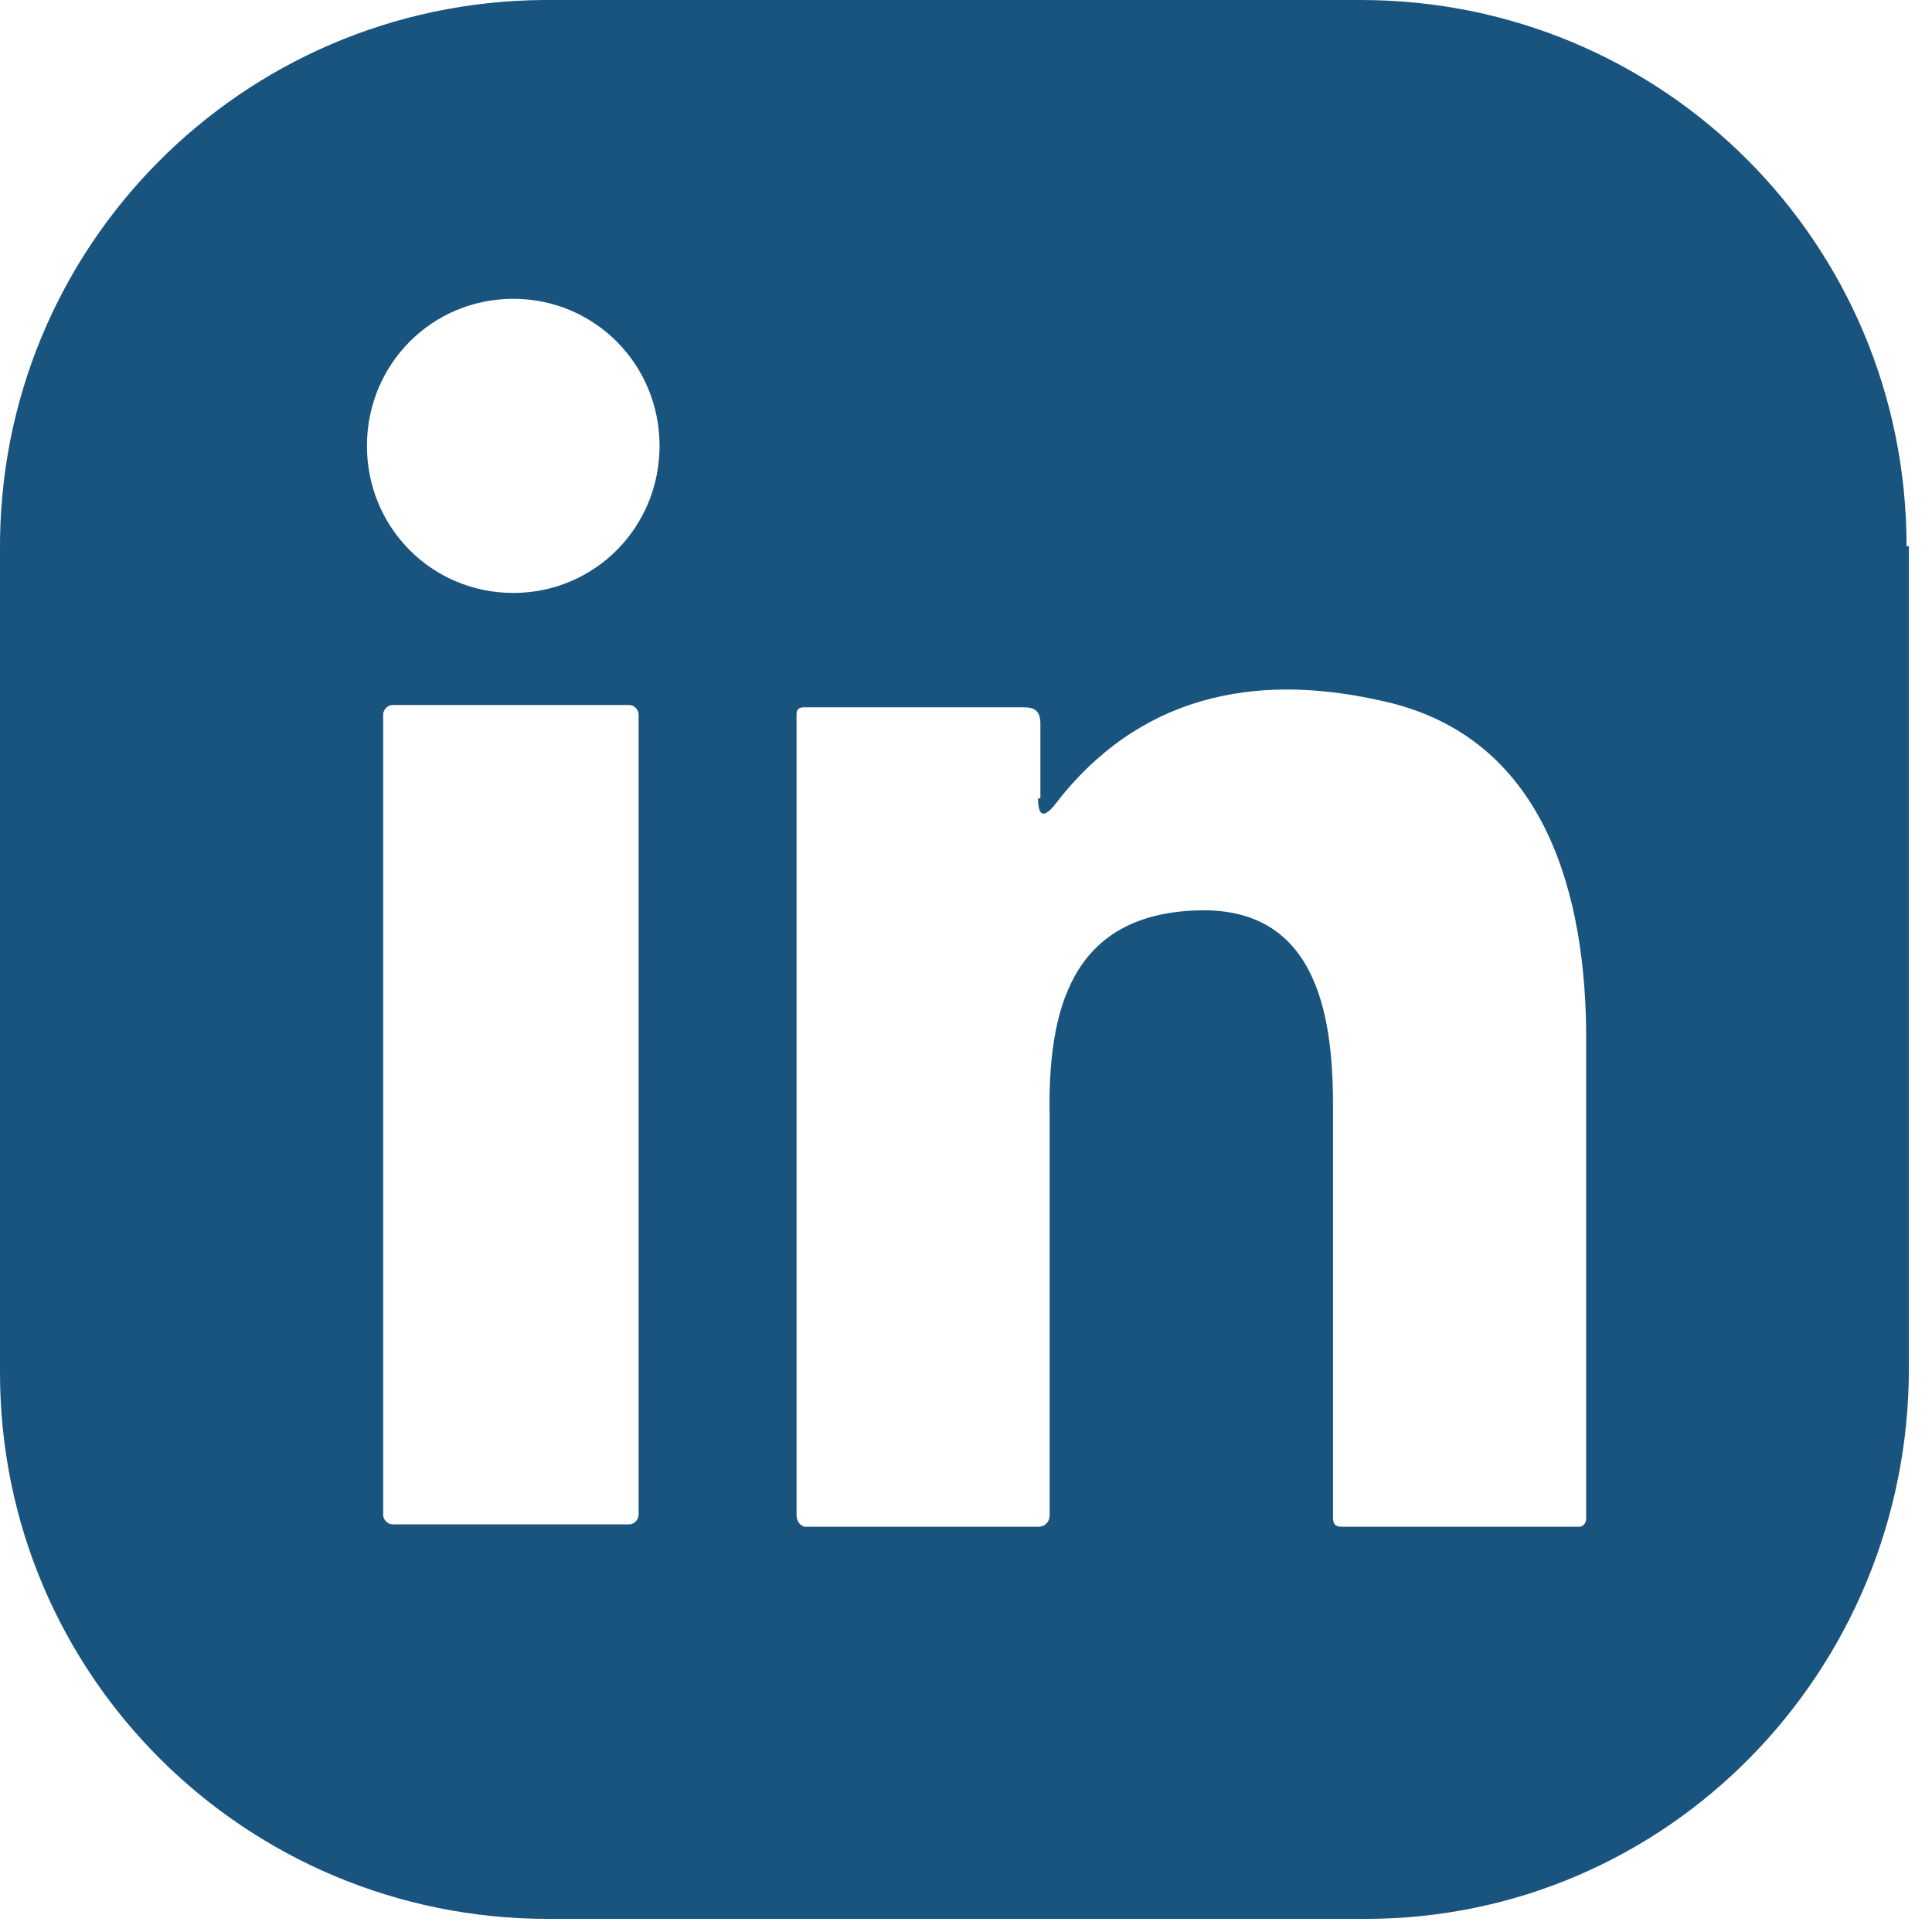 <svg width="42" height="42" viewBox="0 0 42 42" fill="none" xmlns="http://www.w3.org/2000/svg">
<path d="M41.447 11.875C41.447 5.278 36.147 0 29.584 0H11.813C5.251 0.051 -0.05 5.379 0 11.977V29.84C0 36.438 5.352 41.715 11.915 41.715H29.685C36.248 41.715 41.498 36.336 41.498 29.739V11.875H41.447ZM13.883 32.936C13.883 33.038 13.782 33.139 13.681 33.139H8.532C8.431 33.139 8.33 33.038 8.33 32.936V15.529C8.33 15.428 8.431 15.326 8.532 15.326H13.681C13.782 15.326 13.883 15.428 13.883 15.529V32.936ZM11.157 12.89C9.39 12.89 7.977 11.469 7.977 9.693C7.977 7.917 9.39 6.496 11.157 6.496C12.924 6.496 14.338 7.917 14.338 9.693C14.338 11.469 12.924 12.89 11.157 12.89ZM34.481 33.038C34.481 33.088 34.43 33.19 34.329 33.19H29.18C29.029 33.19 28.978 33.139 28.978 32.987V24.004C28.978 21.974 28.574 19.691 26 19.792C23.273 19.893 22.768 21.974 22.819 24.309V32.936C22.819 33.088 22.718 33.19 22.567 33.19H17.518C17.417 33.19 17.316 33.088 17.316 32.936V15.529C17.316 15.428 17.367 15.377 17.468 15.377H22.264C22.516 15.377 22.617 15.478 22.617 15.732V17.356H22.567C22.567 17.711 22.668 17.813 22.92 17.508C24.737 15.123 27.262 14.616 29.988 15.225C33.421 15.935 34.43 19.132 34.481 22.329V33.139V33.038Z" fill="#19547E"/>
</svg>
